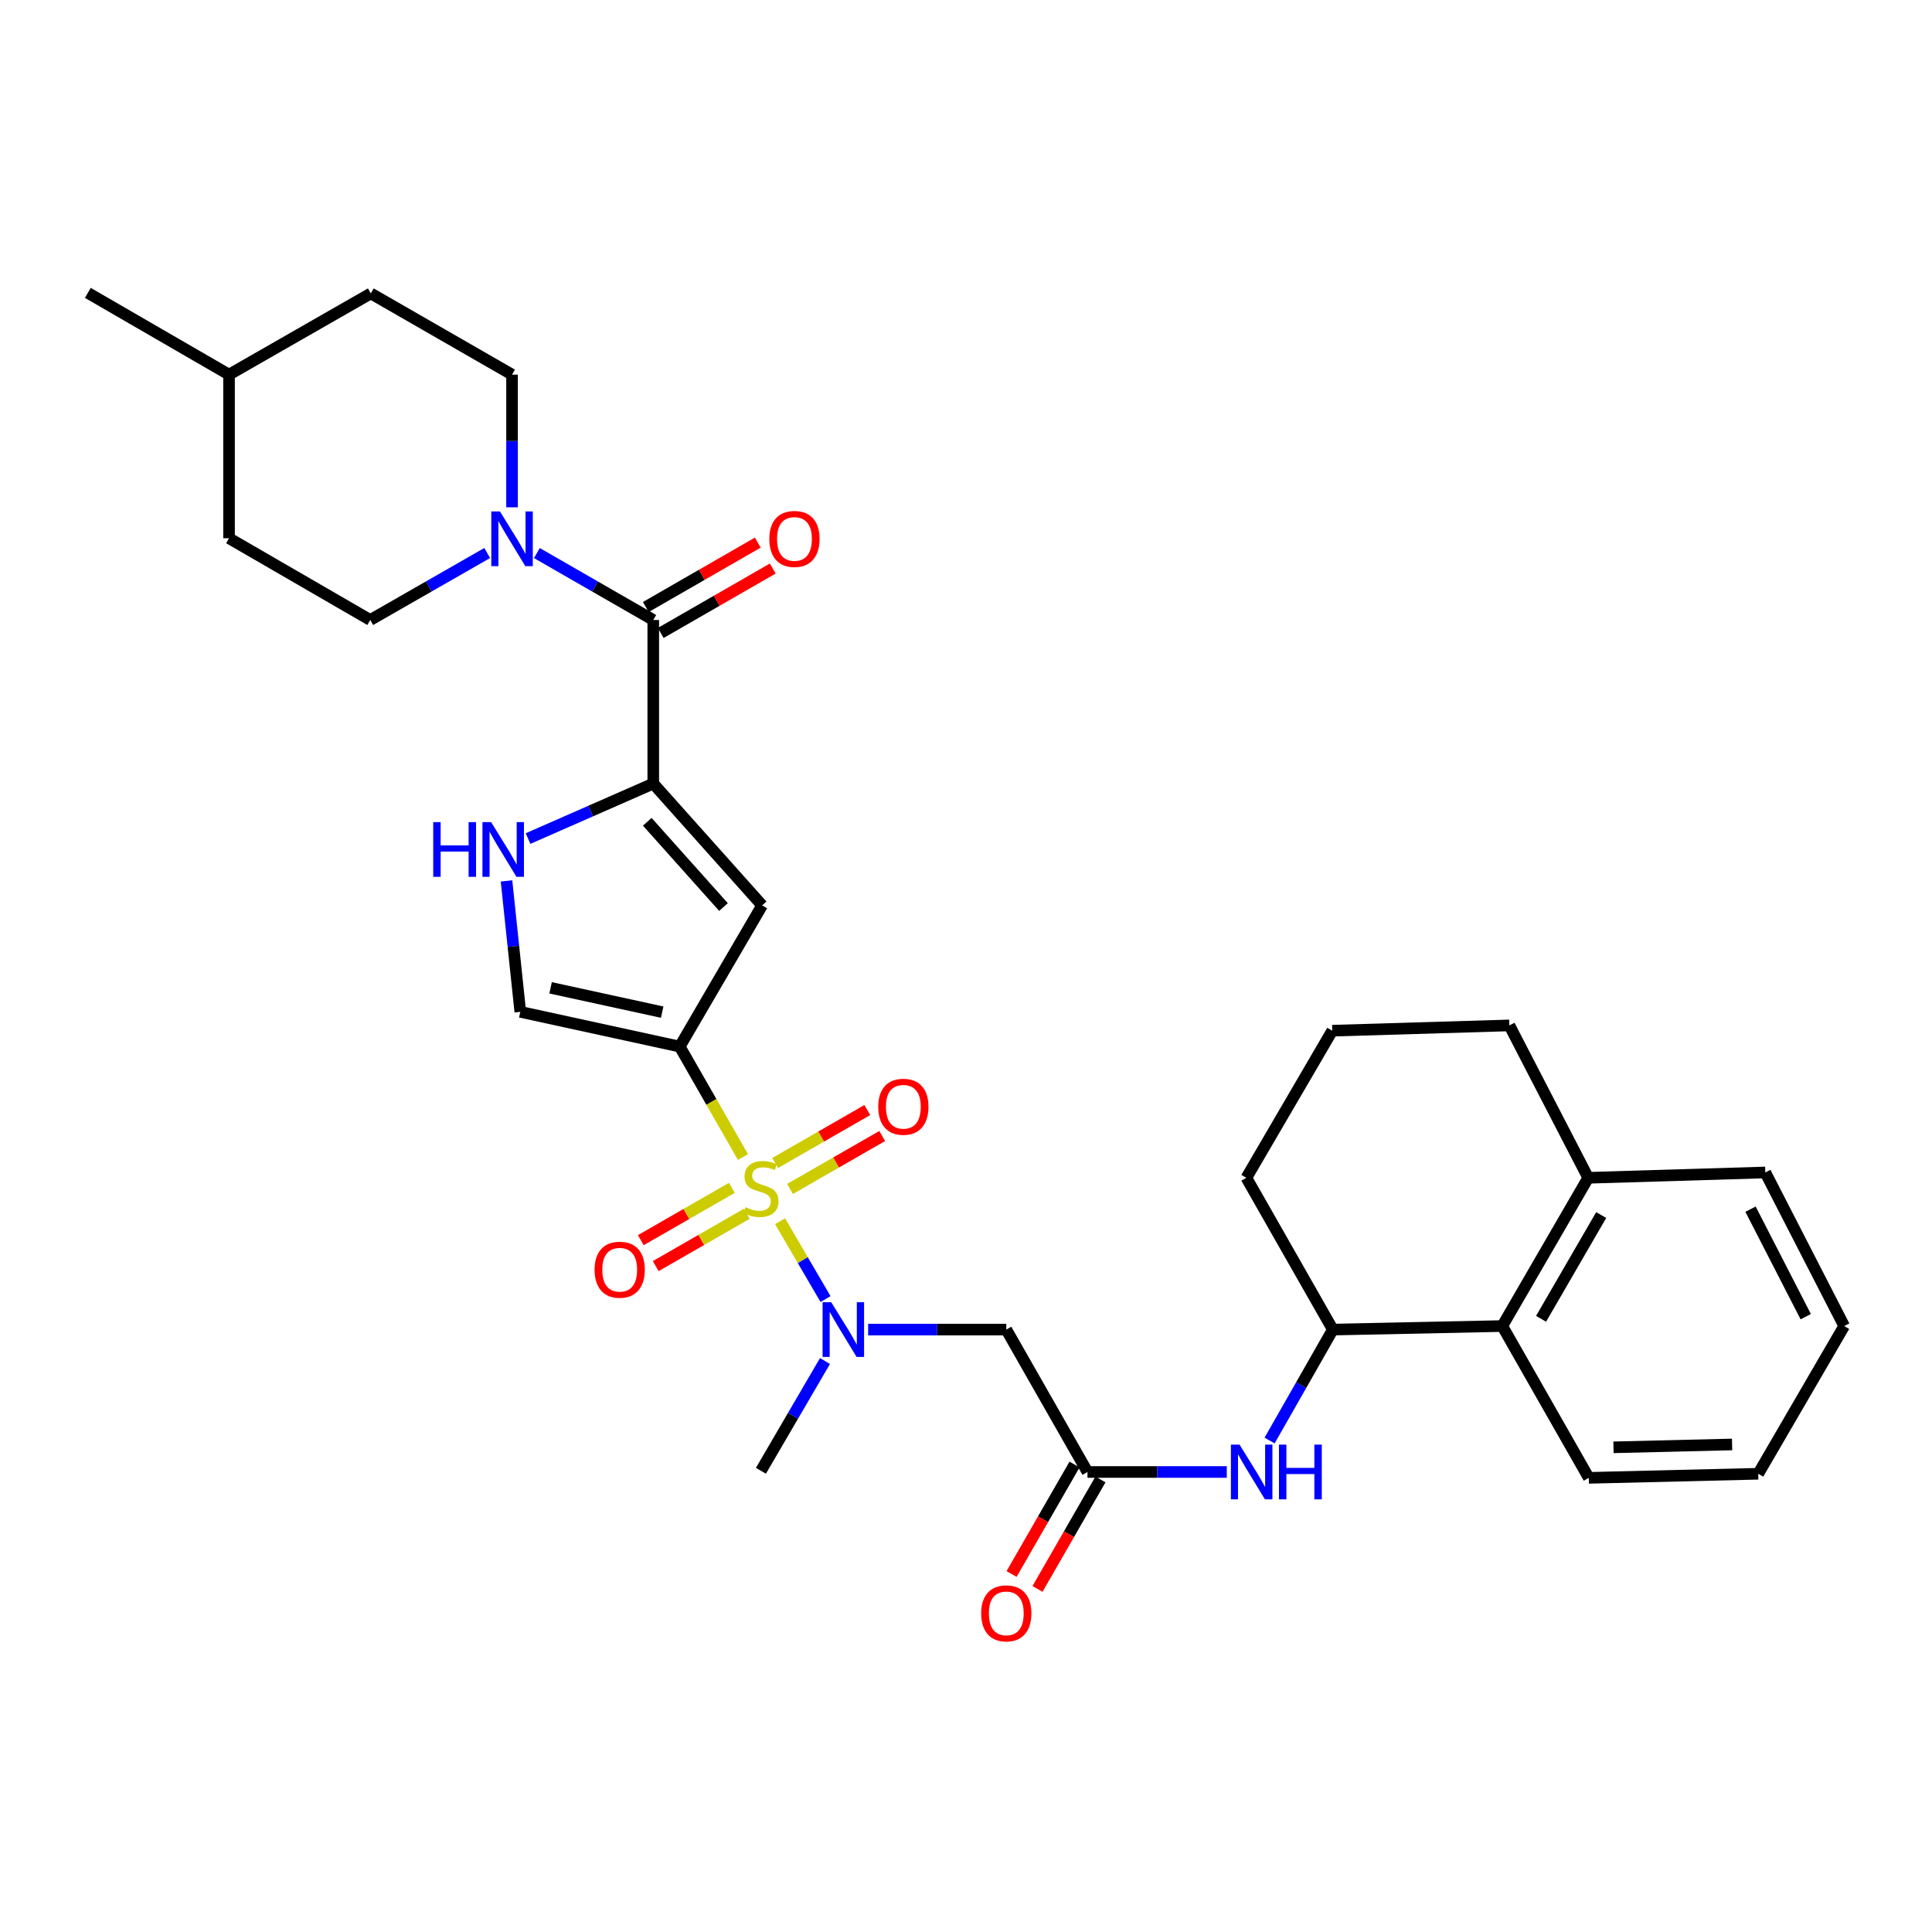<?xml version='1.0' encoding='iso-8859-1'?>
<svg version='1.1' baseProfile='full'
              xmlns='http://www.w3.org/2000/svg'
                      xmlns:rdkit='http://www.rdkit.org/xml'
                      xmlns:xlink='http://www.w3.org/1999/xlink'
                  xml:space='preserve'
width='1000px' height='1000px' viewBox='0 0 1000 1000'>
<!-- END OF HEADER -->
<rect style='opacity:1.0;fill:#FFFFFF;stroke:none' width='1000' height='1000' x='0' y='0'> </rect>
<path class='bond-0' d='M 384.554,598.877 L 368.187,570.296' style='fill:none;fill-rule:evenodd;stroke:#CCCC00;stroke-width:6px;stroke-linecap:butt;stroke-linejoin:miter;stroke-opacity:1' />
<path class='bond-0' d='M 368.187,570.296 L 351.821,541.714' style='fill:none;fill-rule:evenodd;stroke:#000000;stroke-width:6px;stroke-linecap:butt;stroke-linejoin:miter;stroke-opacity:1' />
<path class='bond-4' d='M 403.771,632.107 L 415.533,652.256' style='fill:none;fill-rule:evenodd;stroke:#CCCC00;stroke-width:6px;stroke-linecap:butt;stroke-linejoin:miter;stroke-opacity:1' />
<path class='bond-4' d='M 415.533,652.256 L 427.295,672.406' style='fill:none;fill-rule:evenodd;stroke:#0000FF;stroke-width:6px;stroke-linecap:butt;stroke-linejoin:miter;stroke-opacity:1' />
<path class='bond-12' d='M 408.912,615.394 L 432.77,601.695' style='fill:none;fill-rule:evenodd;stroke:#CCCC00;stroke-width:6px;stroke-linecap:butt;stroke-linejoin:miter;stroke-opacity:1' />
<path class='bond-12' d='M 432.77,601.695 L 456.629,587.996' style='fill:none;fill-rule:evenodd;stroke:#FF0000;stroke-width:6px;stroke-linecap:butt;stroke-linejoin:miter;stroke-opacity:1' />
<path class='bond-12' d='M 401.199,601.961 L 425.057,588.262' style='fill:none;fill-rule:evenodd;stroke:#CCCC00;stroke-width:6px;stroke-linecap:butt;stroke-linejoin:miter;stroke-opacity:1' />
<path class='bond-12' d='M 425.057,588.262 L 448.915,574.563' style='fill:none;fill-rule:evenodd;stroke:#FF0000;stroke-width:6px;stroke-linecap:butt;stroke-linejoin:miter;stroke-opacity:1' />
<path class='bond-13' d='M 378.803,614.827 L 355.242,628.369' style='fill:none;fill-rule:evenodd;stroke:#CCCC00;stroke-width:6px;stroke-linecap:butt;stroke-linejoin:miter;stroke-opacity:1' />
<path class='bond-13' d='M 355.242,628.369 L 331.681,641.911' style='fill:none;fill-rule:evenodd;stroke:#FF0000;stroke-width:6px;stroke-linecap:butt;stroke-linejoin:miter;stroke-opacity:1' />
<path class='bond-13' d='M 386.522,628.256 L 362.961,641.798' style='fill:none;fill-rule:evenodd;stroke:#CCCC00;stroke-width:6px;stroke-linecap:butt;stroke-linejoin:miter;stroke-opacity:1' />
<path class='bond-13' d='M 362.961,641.798 L 339.399,655.34' style='fill:none;fill-rule:evenodd;stroke:#FF0000;stroke-width:6px;stroke-linecap:butt;stroke-linejoin:miter;stroke-opacity:1' />
<path class='bond-2' d='M 351.821,541.714 L 394.479,468.619' style='fill:none;fill-rule:evenodd;stroke:#000000;stroke-width:6px;stroke-linecap:butt;stroke-linejoin:miter;stroke-opacity:1' />
<path class='bond-7' d='M 351.821,541.714 L 269.302,523.729' style='fill:none;fill-rule:evenodd;stroke:#000000;stroke-width:6px;stroke-linecap:butt;stroke-linejoin:miter;stroke-opacity:1' />
<path class='bond-7' d='M 342.742,523.882 L 284.979,511.292' style='fill:none;fill-rule:evenodd;stroke:#000000;stroke-width:6px;stroke-linecap:butt;stroke-linejoin:miter;stroke-opacity:1' />
<path class='bond-1' d='M 338.129,405.574 L 394.479,468.619' style='fill:none;fill-rule:evenodd;stroke:#000000;stroke-width:6px;stroke-linecap:butt;stroke-linejoin:miter;stroke-opacity:1' />
<path class='bond-1' d='M 335.033,425.354 L 374.477,469.485' style='fill:none;fill-rule:evenodd;stroke:#000000;stroke-width:6px;stroke-linecap:butt;stroke-linejoin:miter;stroke-opacity:1' />
<path class='bond-3' d='M 338.129,405.574 L 338.129,320.904' style='fill:none;fill-rule:evenodd;stroke:#000000;stroke-width:6px;stroke-linecap:butt;stroke-linejoin:miter;stroke-opacity:1' />
<path class='bond-32' d='M 338.129,405.574 L 305.723,419.807' style='fill:none;fill-rule:evenodd;stroke:#000000;stroke-width:6px;stroke-linecap:butt;stroke-linejoin:miter;stroke-opacity:1' />
<path class='bond-32' d='M 305.723,419.807 L 273.317,434.039' style='fill:none;fill-rule:evenodd;stroke:#0000FF;stroke-width:6px;stroke-linecap:butt;stroke-linejoin:miter;stroke-opacity:1' />
<path class='bond-6' d='M 338.129,320.904 L 308.006,303.583' style='fill:none;fill-rule:evenodd;stroke:#000000;stroke-width:6px;stroke-linecap:butt;stroke-linejoin:miter;stroke-opacity:1' />
<path class='bond-6' d='M 308.006,303.583 L 277.882,286.262' style='fill:none;fill-rule:evenodd;stroke:#0000FF;stroke-width:6px;stroke-linecap:butt;stroke-linejoin:miter;stroke-opacity:1' />
<path class='bond-15' d='M 341.991,327.618 L 370.976,310.948' style='fill:none;fill-rule:evenodd;stroke:#000000;stroke-width:6px;stroke-linecap:butt;stroke-linejoin:miter;stroke-opacity:1' />
<path class='bond-15' d='M 370.976,310.948 L 399.962,294.278' style='fill:none;fill-rule:evenodd;stroke:#FF0000;stroke-width:6px;stroke-linecap:butt;stroke-linejoin:miter;stroke-opacity:1' />
<path class='bond-15' d='M 334.268,314.191 L 363.254,297.52' style='fill:none;fill-rule:evenodd;stroke:#000000;stroke-width:6px;stroke-linecap:butt;stroke-linejoin:miter;stroke-opacity:1' />
<path class='bond-15' d='M 363.254,297.52 L 392.239,280.85' style='fill:none;fill-rule:evenodd;stroke:#FF0000;stroke-width:6px;stroke-linecap:butt;stroke-linejoin:miter;stroke-opacity:1' />
<path class='bond-8' d='M 449.357,688.19 L 485.104,688.19' style='fill:none;fill-rule:evenodd;stroke:#0000FF;stroke-width:6px;stroke-linecap:butt;stroke-linejoin:miter;stroke-opacity:1' />
<path class='bond-8' d='M 485.104,688.19 L 520.851,688.19' style='fill:none;fill-rule:evenodd;stroke:#000000;stroke-width:6px;stroke-linecap:butt;stroke-linejoin:miter;stroke-opacity:1' />
<path class='bond-22' d='M 427.01,704.465 L 410.43,732.875' style='fill:none;fill-rule:evenodd;stroke:#0000FF;stroke-width:6px;stroke-linecap:butt;stroke-linejoin:miter;stroke-opacity:1' />
<path class='bond-22' d='M 410.43,732.875 L 393.85,761.285' style='fill:none;fill-rule:evenodd;stroke:#000000;stroke-width:6px;stroke-linecap:butt;stroke-linejoin:miter;stroke-opacity:1' />
<path class='bond-5' d='M 262.169,455.96 L 265.735,489.844' style='fill:none;fill-rule:evenodd;stroke:#0000FF;stroke-width:6px;stroke-linecap:butt;stroke-linejoin:miter;stroke-opacity:1' />
<path class='bond-5' d='M 265.735,489.844 L 269.302,523.729' style='fill:none;fill-rule:evenodd;stroke:#000000;stroke-width:6px;stroke-linecap:butt;stroke-linejoin:miter;stroke-opacity:1' />
<path class='bond-16' d='M 252.179,286.236 L 221.908,303.57' style='fill:none;fill-rule:evenodd;stroke:#0000FF;stroke-width:6px;stroke-linecap:butt;stroke-linejoin:miter;stroke-opacity:1' />
<path class='bond-16' d='M 221.908,303.57 L 191.637,320.904' style='fill:none;fill-rule:evenodd;stroke:#000000;stroke-width:6px;stroke-linecap:butt;stroke-linejoin:miter;stroke-opacity:1' />
<path class='bond-17' d='M 265.034,262.591 L 265.034,228.247' style='fill:none;fill-rule:evenodd;stroke:#0000FF;stroke-width:6px;stroke-linecap:butt;stroke-linejoin:miter;stroke-opacity:1' />
<path class='bond-17' d='M 265.034,228.247 L 265.034,193.904' style='fill:none;fill-rule:evenodd;stroke:#000000;stroke-width:6px;stroke-linecap:butt;stroke-linejoin:miter;stroke-opacity:1' />
<path class='bond-9' d='M 520.851,688.19 L 562.881,761.896' style='fill:none;fill-rule:evenodd;stroke:#000000;stroke-width:6px;stroke-linecap:butt;stroke-linejoin:miter;stroke-opacity:1' />
<path class='bond-10' d='M 562.881,761.896 L 598.934,761.896' style='fill:none;fill-rule:evenodd;stroke:#000000;stroke-width:6px;stroke-linecap:butt;stroke-linejoin:miter;stroke-opacity:1' />
<path class='bond-10' d='M 598.934,761.896 L 634.988,761.896' style='fill:none;fill-rule:evenodd;stroke:#0000FF;stroke-width:6px;stroke-linecap:butt;stroke-linejoin:miter;stroke-opacity:1' />
<path class='bond-18' d='M 556.167,758.035 L 539.875,786.369' style='fill:none;fill-rule:evenodd;stroke:#000000;stroke-width:6px;stroke-linecap:butt;stroke-linejoin:miter;stroke-opacity:1' />
<path class='bond-18' d='M 539.875,786.369 L 523.583,814.703' style='fill:none;fill-rule:evenodd;stroke:#FF0000;stroke-width:6px;stroke-linecap:butt;stroke-linejoin:miter;stroke-opacity:1' />
<path class='bond-18' d='M 569.595,765.757 L 553.303,794.091' style='fill:none;fill-rule:evenodd;stroke:#000000;stroke-width:6px;stroke-linecap:butt;stroke-linejoin:miter;stroke-opacity:1' />
<path class='bond-18' d='M 553.303,794.091 L 537.011,822.424' style='fill:none;fill-rule:evenodd;stroke:#FF0000;stroke-width:6px;stroke-linecap:butt;stroke-linejoin:miter;stroke-opacity:1' />
<path class='bond-11' d='M 657.134,745.615 L 673.504,716.902' style='fill:none;fill-rule:evenodd;stroke:#0000FF;stroke-width:6px;stroke-linecap:butt;stroke-linejoin:miter;stroke-opacity:1' />
<path class='bond-11' d='M 673.504,716.902 L 689.873,688.19' style='fill:none;fill-rule:evenodd;stroke:#000000;stroke-width:6px;stroke-linecap:butt;stroke-linejoin:miter;stroke-opacity:1' />
<path class='bond-14' d='M 689.873,688.19 L 777.581,686.357' style='fill:none;fill-rule:evenodd;stroke:#000000;stroke-width:6px;stroke-linecap:butt;stroke-linejoin:miter;stroke-opacity:1' />
<path class='bond-24' d='M 689.873,688.19 L 645.115,609.629' style='fill:none;fill-rule:evenodd;stroke:#000000;stroke-width:6px;stroke-linecap:butt;stroke-linejoin:miter;stroke-opacity:1' />
<path class='bond-19' d='M 777.581,686.357 L 822.054,609.629' style='fill:none;fill-rule:evenodd;stroke:#000000;stroke-width:6px;stroke-linecap:butt;stroke-linejoin:miter;stroke-opacity:1' />
<path class='bond-19' d='M 797.653,682.615 L 828.785,628.906' style='fill:none;fill-rule:evenodd;stroke:#000000;stroke-width:6px;stroke-linecap:butt;stroke-linejoin:miter;stroke-opacity:1' />
<path class='bond-26' d='M 777.581,686.357 L 822.356,764.934' style='fill:none;fill-rule:evenodd;stroke:#000000;stroke-width:6px;stroke-linecap:butt;stroke-linejoin:miter;stroke-opacity:1' />
<path class='bond-20' d='M 191.637,320.904 L 118.55,278.591' style='fill:none;fill-rule:evenodd;stroke:#000000;stroke-width:6px;stroke-linecap:butt;stroke-linejoin:miter;stroke-opacity:1' />
<path class='bond-21' d='M 265.034,193.904 L 191.938,151.874' style='fill:none;fill-rule:evenodd;stroke:#000000;stroke-width:6px;stroke-linecap:butt;stroke-linejoin:miter;stroke-opacity:1' />
<path class='bond-28' d='M 822.054,609.629 L 913.721,606.867' style='fill:none;fill-rule:evenodd;stroke:#000000;stroke-width:6px;stroke-linecap:butt;stroke-linejoin:miter;stroke-opacity:1' />
<path class='bond-33' d='M 822.054,609.629 L 781.247,530.751' style='fill:none;fill-rule:evenodd;stroke:#000000;stroke-width:6px;stroke-linecap:butt;stroke-linejoin:miter;stroke-opacity:1' />
<path class='bond-34' d='M 118.55,278.591 L 118.55,193.904' style='fill:none;fill-rule:evenodd;stroke:#000000;stroke-width:6px;stroke-linecap:butt;stroke-linejoin:miter;stroke-opacity:1' />
<path class='bond-23' d='M 191.938,151.874 L 118.55,193.904' style='fill:none;fill-rule:evenodd;stroke:#000000;stroke-width:6px;stroke-linecap:butt;stroke-linejoin:miter;stroke-opacity:1' />
<path class='bond-29' d='M 118.55,193.904 L 45.455,151.59' style='fill:none;fill-rule:evenodd;stroke:#000000;stroke-width:6px;stroke-linecap:butt;stroke-linejoin:miter;stroke-opacity:1' />
<path class='bond-25' d='M 645.115,609.629 L 689.572,533.487' style='fill:none;fill-rule:evenodd;stroke:#000000;stroke-width:6px;stroke-linecap:butt;stroke-linejoin:miter;stroke-opacity:1' />
<path class='bond-27' d='M 689.572,533.487 L 781.247,530.751' style='fill:none;fill-rule:evenodd;stroke:#000000;stroke-width:6px;stroke-linecap:butt;stroke-linejoin:miter;stroke-opacity:1' />
<path class='bond-30' d='M 822.356,764.934 L 910.063,762.817' style='fill:none;fill-rule:evenodd;stroke:#000000;stroke-width:6px;stroke-linecap:butt;stroke-linejoin:miter;stroke-opacity:1' />
<path class='bond-30' d='M 835.138,749.131 L 896.533,747.649' style='fill:none;fill-rule:evenodd;stroke:#000000;stroke-width:6px;stroke-linecap:butt;stroke-linejoin:miter;stroke-opacity:1' />
<path class='bond-35' d='M 913.721,606.867 L 954.545,686.357' style='fill:none;fill-rule:evenodd;stroke:#000000;stroke-width:6px;stroke-linecap:butt;stroke-linejoin:miter;stroke-opacity:1' />
<path class='bond-35' d='M 906.065,625.867 L 934.643,681.51' style='fill:none;fill-rule:evenodd;stroke:#000000;stroke-width:6px;stroke-linecap:butt;stroke-linejoin:miter;stroke-opacity:1' />
<path class='bond-31' d='M 910.063,762.817 L 954.545,686.357' style='fill:none;fill-rule:evenodd;stroke:#000000;stroke-width:6px;stroke-linecap:butt;stroke-linejoin:miter;stroke-opacity:1' />
<path  class='atom-0' d='M 385.85 624.831
Q 386.17 624.951, 387.49 625.511
Q 388.81 626.071, 390.25 626.431
Q 391.73 626.751, 393.17 626.751
Q 395.85 626.751, 397.41 625.471
Q 398.97 624.151, 398.97 621.871
Q 398.97 620.311, 398.17 619.351
Q 397.41 618.391, 396.21 617.871
Q 395.01 617.351, 393.01 616.751
Q 390.49 615.991, 388.97 615.271
Q 387.49 614.551, 386.41 613.031
Q 385.37 611.511, 385.37 608.951
Q 385.37 605.391, 387.77 603.191
Q 390.21 600.991, 395.01 600.991
Q 398.29 600.991, 402.01 602.551
L 401.09 605.631
Q 397.69 604.231, 395.13 604.231
Q 392.37 604.231, 390.85 605.391
Q 389.33 606.511, 389.37 608.471
Q 389.37 609.991, 390.13 610.911
Q 390.93 611.831, 392.05 612.351
Q 393.21 612.871, 395.13 613.471
Q 397.69 614.271, 399.21 615.071
Q 400.73 615.871, 401.81 617.511
Q 402.93 619.111, 402.93 621.871
Q 402.93 625.791, 400.29 627.911
Q 397.69 629.991, 393.33 629.991
Q 390.81 629.991, 388.89 629.431
Q 387.01 628.911, 384.77 627.991
L 385.85 624.831
' fill='#CCCC00'/>
<path  class='atom-5' d='M 430.248 674.03
L 439.528 689.03
Q 440.448 690.51, 441.928 693.19
Q 443.408 695.87, 443.488 696.03
L 443.488 674.03
L 447.248 674.03
L 447.248 702.35
L 443.368 702.35
L 433.408 685.95
Q 432.248 684.03, 431.008 681.83
Q 429.808 679.63, 429.448 678.95
L 429.448 702.35
L 425.768 702.35
L 425.768 674.03
L 430.248 674.03
' fill='#0000FF'/>
<path  class='atom-6' d='M 224.236 425.527
L 228.076 425.527
L 228.076 437.567
L 242.556 437.567
L 242.556 425.527
L 246.396 425.527
L 246.396 453.847
L 242.556 453.847
L 242.556 440.767
L 228.076 440.767
L 228.076 453.847
L 224.236 453.847
L 224.236 425.527
' fill='#0000FF'/>
<path  class='atom-6' d='M 254.196 425.527
L 263.476 440.527
Q 264.396 442.007, 265.876 444.687
Q 267.356 447.367, 267.436 447.527
L 267.436 425.527
L 271.196 425.527
L 271.196 453.847
L 267.316 453.847
L 257.356 437.447
Q 256.196 435.527, 254.956 433.327
Q 253.756 431.127, 253.396 430.447
L 253.396 453.847
L 249.716 453.847
L 249.716 425.527
L 254.196 425.527
' fill='#0000FF'/>
<path  class='atom-7' d='M 258.774 264.715
L 268.054 279.715
Q 268.974 281.195, 270.454 283.875
Q 271.934 286.555, 272.014 286.715
L 272.014 264.715
L 275.774 264.715
L 275.774 293.035
L 271.894 293.035
L 261.934 276.635
Q 260.774 274.715, 259.534 272.515
Q 258.334 270.315, 257.974 269.635
L 257.974 293.035
L 254.294 293.035
L 254.294 264.715
L 258.774 264.715
' fill='#0000FF'/>
<path  class='atom-11' d='M 641.592 747.736
L 650.872 762.736
Q 651.792 764.216, 653.272 766.896
Q 654.752 769.576, 654.832 769.736
L 654.832 747.736
L 658.592 747.736
L 658.592 776.056
L 654.712 776.056
L 644.752 759.656
Q 643.592 757.736, 642.352 755.536
Q 641.152 753.336, 640.792 752.656
L 640.792 776.056
L 637.112 776.056
L 637.112 747.736
L 641.592 747.736
' fill='#0000FF'/>
<path  class='atom-11' d='M 661.992 747.736
L 665.832 747.736
L 665.832 759.776
L 680.312 759.776
L 680.312 747.736
L 684.152 747.736
L 684.152 776.056
L 680.312 776.056
L 680.312 762.976
L 665.832 762.976
L 665.832 776.056
L 661.992 776.056
L 661.992 747.736
' fill='#0000FF'/>
<path  class='atom-13' d='M 454.574 572.86
Q 454.574 566.06, 457.934 562.26
Q 461.294 558.46, 467.574 558.46
Q 473.854 558.46, 477.214 562.26
Q 480.574 566.06, 480.574 572.86
Q 480.574 579.74, 477.174 583.66
Q 473.774 587.54, 467.574 587.54
Q 461.334 587.54, 457.934 583.66
Q 454.574 579.78, 454.574 572.86
M 467.574 584.34
Q 471.894 584.34, 474.214 581.46
Q 476.574 578.54, 476.574 572.86
Q 476.574 567.3, 474.214 564.5
Q 471.894 561.66, 467.574 561.66
Q 463.254 561.66, 460.894 564.46
Q 458.574 567.26, 458.574 572.86
Q 458.574 578.58, 460.894 581.46
Q 463.254 584.34, 467.574 584.34
' fill='#FF0000'/>
<path  class='atom-14' d='M 307.755 657.203
Q 307.755 650.403, 311.115 646.603
Q 314.475 642.803, 320.755 642.803
Q 327.035 642.803, 330.395 646.603
Q 333.755 650.403, 333.755 657.203
Q 333.755 664.083, 330.355 668.003
Q 326.955 671.883, 320.755 671.883
Q 314.515 671.883, 311.115 668.003
Q 307.755 664.123, 307.755 657.203
M 320.755 668.683
Q 325.075 668.683, 327.395 665.803
Q 329.755 662.883, 329.755 657.203
Q 329.755 651.643, 327.395 648.843
Q 325.075 646.003, 320.755 646.003
Q 316.435 646.003, 314.075 648.803
Q 311.755 651.603, 311.755 657.203
Q 311.755 662.923, 314.075 665.803
Q 316.435 668.683, 320.755 668.683
' fill='#FF0000'/>
<path  class='atom-16' d='M 398.208 278.955
Q 398.208 272.155, 401.568 268.355
Q 404.928 264.555, 411.208 264.555
Q 417.488 264.555, 420.848 268.355
Q 424.208 272.155, 424.208 278.955
Q 424.208 285.835, 420.808 289.755
Q 417.408 293.635, 411.208 293.635
Q 404.968 293.635, 401.568 289.755
Q 398.208 285.875, 398.208 278.955
M 411.208 290.435
Q 415.528 290.435, 417.848 287.555
Q 420.208 284.635, 420.208 278.955
Q 420.208 273.395, 417.848 270.595
Q 415.528 267.755, 411.208 267.755
Q 406.888 267.755, 404.528 270.555
Q 402.208 273.355, 402.208 278.955
Q 402.208 284.675, 404.528 287.555
Q 406.888 290.435, 411.208 290.435
' fill='#FF0000'/>
<path  class='atom-19' d='M 507.851 835.072
Q 507.851 828.272, 511.211 824.472
Q 514.571 820.672, 520.851 820.672
Q 527.131 820.672, 530.491 824.472
Q 533.851 828.272, 533.851 835.072
Q 533.851 841.952, 530.451 845.872
Q 527.051 849.752, 520.851 849.752
Q 514.611 849.752, 511.211 845.872
Q 507.851 841.992, 507.851 835.072
M 520.851 846.552
Q 525.171 846.552, 527.491 843.672
Q 529.851 840.752, 529.851 835.072
Q 529.851 829.512, 527.491 826.712
Q 525.171 823.872, 520.851 823.872
Q 516.531 823.872, 514.171 826.672
Q 511.851 829.472, 511.851 835.072
Q 511.851 840.792, 514.171 843.672
Q 516.531 846.552, 520.851 846.552
' fill='#FF0000'/>
</svg>
